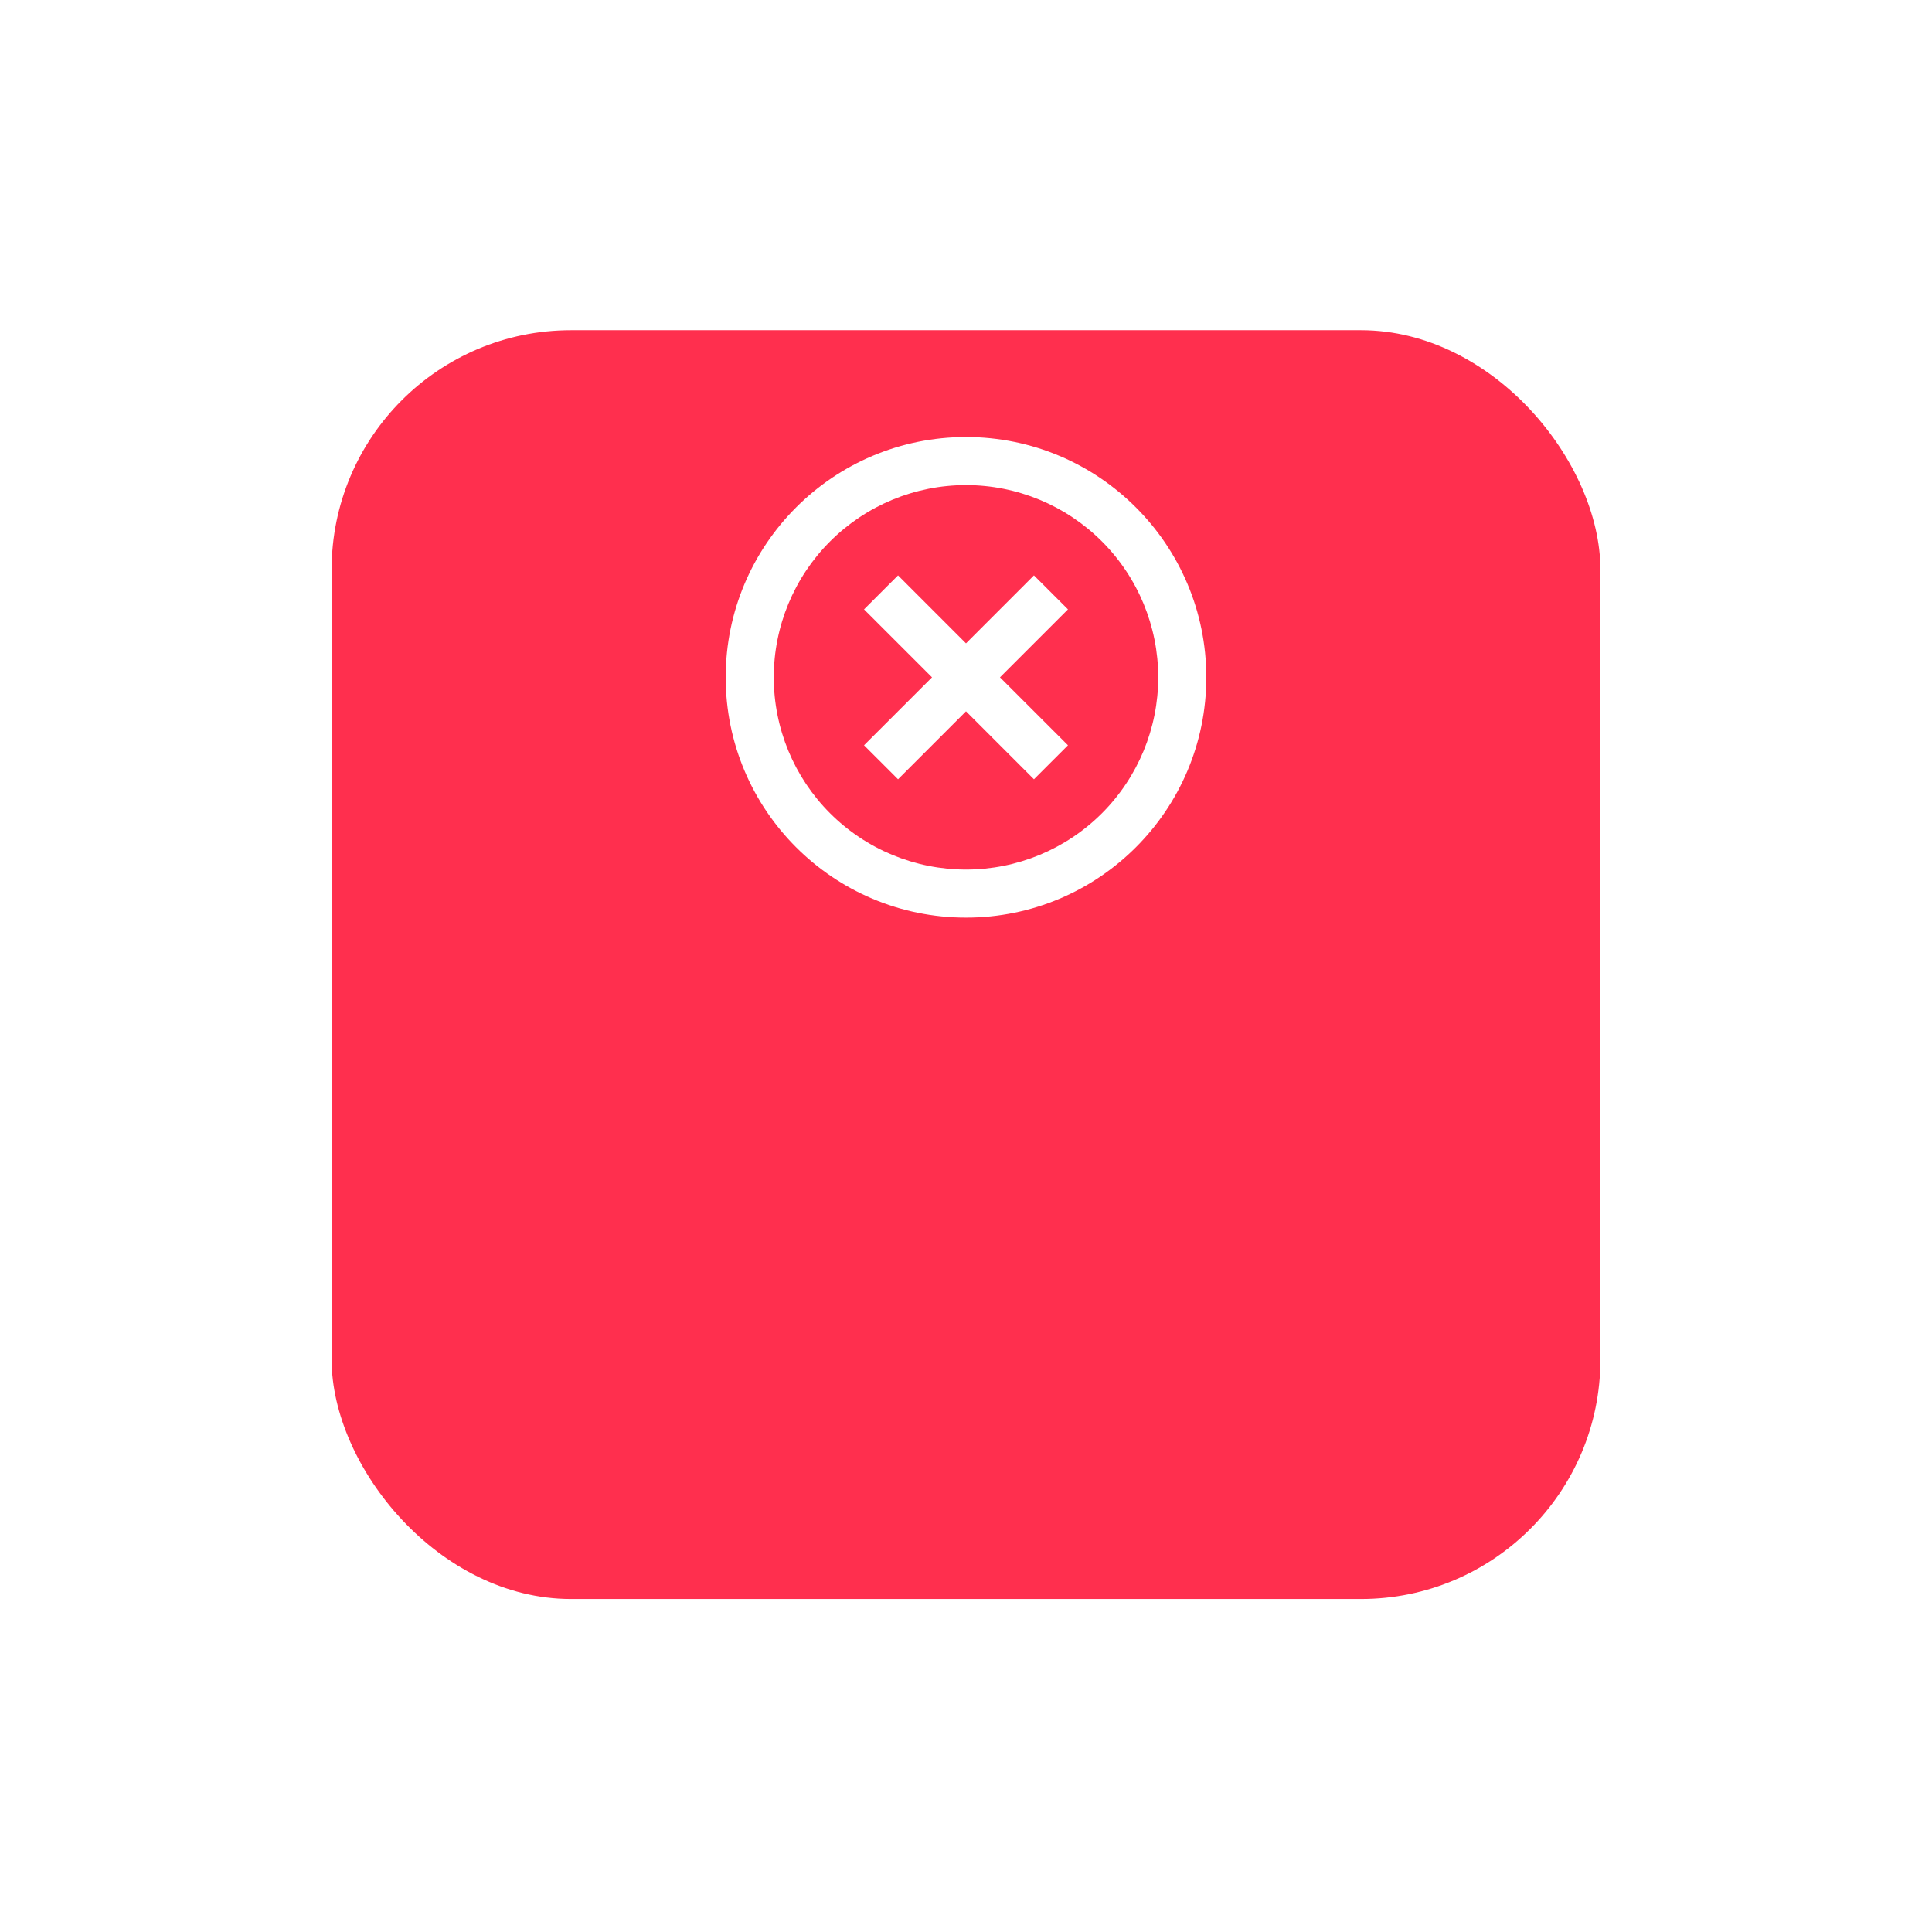 <svg width="134" height="134" viewBox="0 0 134 134" fill="none" xmlns="http://www.w3.org/2000/svg">
<g filter="url(#filter0_d_10_2142)">
<rect x="111" y="90.979" width="88" height="88" rx="16.604" transform="rotate(180 111 90.979)" fill="#FF2F4E"/>
</g>
<g clip-path="url(#clip0_10_2142)">
<path d="M67 63.645C57.795 63.645 50.333 56.184 50.333 46.979C50.333 37.774 57.795 30.312 67 30.312C76.205 30.312 83.667 37.774 83.667 46.979C83.667 56.184 76.205 63.645 67 63.645ZM67 60.312C70.536 60.312 73.927 58.907 76.428 56.407C78.928 53.906 80.333 50.515 80.333 46.979C80.333 43.443 78.928 40.051 76.428 37.551C73.927 35.05 70.536 33.645 67 33.645C63.464 33.645 60.072 35.05 57.572 37.551C55.071 40.051 53.667 43.443 53.667 46.979C53.667 50.515 55.071 53.906 57.572 56.407C60.072 58.907 63.464 60.312 67 60.312ZM67 44.622L71.713 39.907L74.072 42.265L69.357 46.979L74.072 51.692L71.713 54.05L67 49.335L62.287 54.05L59.928 51.692L64.643 46.979L59.928 42.265L62.287 39.907L67 44.622Z" fill="white"/>
</g>
<defs>
<filter id="filter0_d_10_2142" x="0.585" y="0.488" width="132.83" height="132.83" filterUnits="userSpaceOnUse" color-interpolation-filters="sRGB">
<feFlood flood-opacity="0" result="BackgroundImageFix"/>
<feColorMatrix in="SourceAlpha" type="matrix" values="0 0 0 0 0 0 0 0 0 0 0 0 0 0 0 0 0 0 127 0" result="hardAlpha"/>
<feOffset dy="19.924"/>
<feGaussianBlur stdDeviation="11.207"/>
<feComposite in2="hardAlpha" operator="out"/>
<feColorMatrix type="matrix" values="0 0 0 0 0 0 0 0 0 0 0 0 0 0 0 0 0 0 0.07 0"/>
<feBlend mode="normal" in2="BackgroundImageFix" result="effect1_dropShadow_10_2142"/>
<feBlend mode="normal" in="SourceGraphic" in2="effect1_dropShadow_10_2142" result="shape"/>
</filter>
<clipPath id="clip0_10_2142">
<rect width="40" height="40" fill="white" transform="translate(47 26.979)"/>
</clipPath>
</defs>
</svg>
